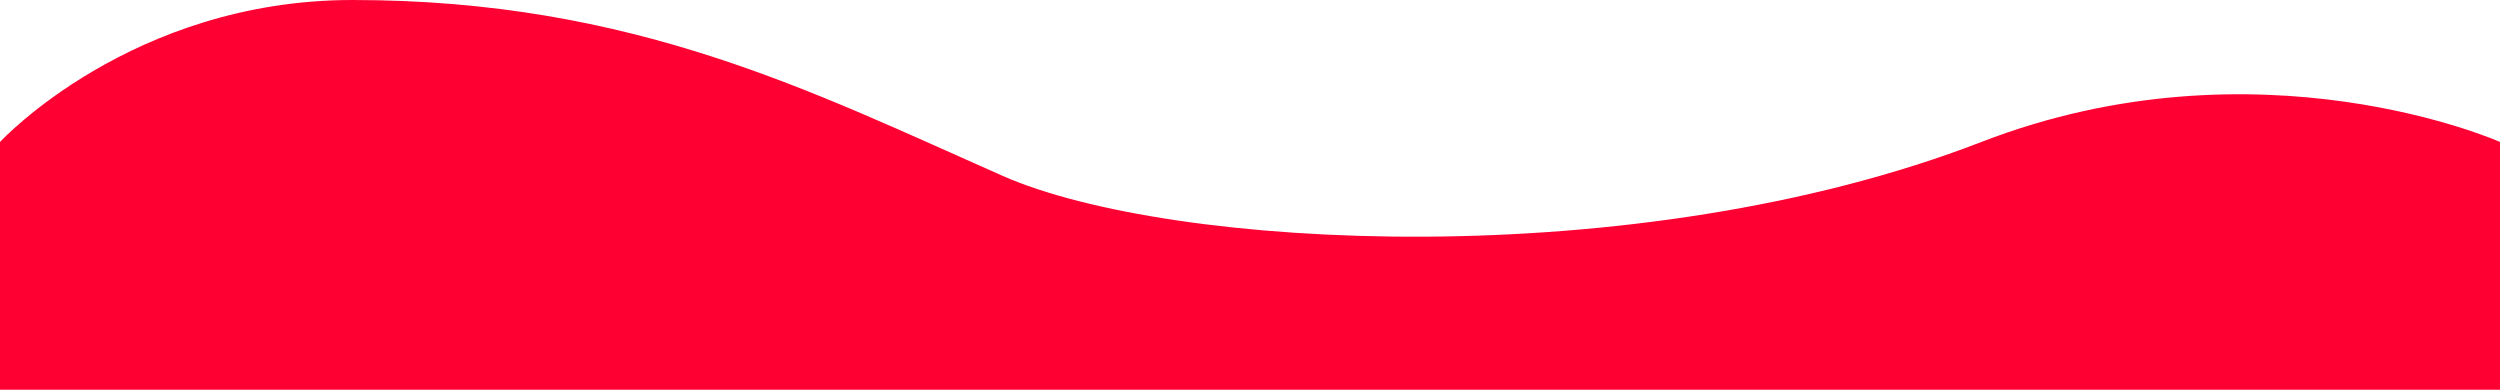 <?xml version="1.0" encoding="UTF-8"?> <svg xmlns="http://www.w3.org/2000/svg" viewBox="0 0 1226.22 191.15"> <defs> <style>.cls-1{fill:#ff0032;}</style> </defs> <title>Ресурс 10</title> <g id="Слой_2" data-name="Слой 2"> <g id="BACKGROUND"> <path class="cls-1" d="M1226.22,191.15H0V69.63S64.37,0,172.94,0c138,0,226.3,45.41,318.82,86.25,82,36.22,310.69,48.89,480.1-16.62,136.14-52.64,254.36,0,254.36,0Z"></path> </g> </g> </svg> 